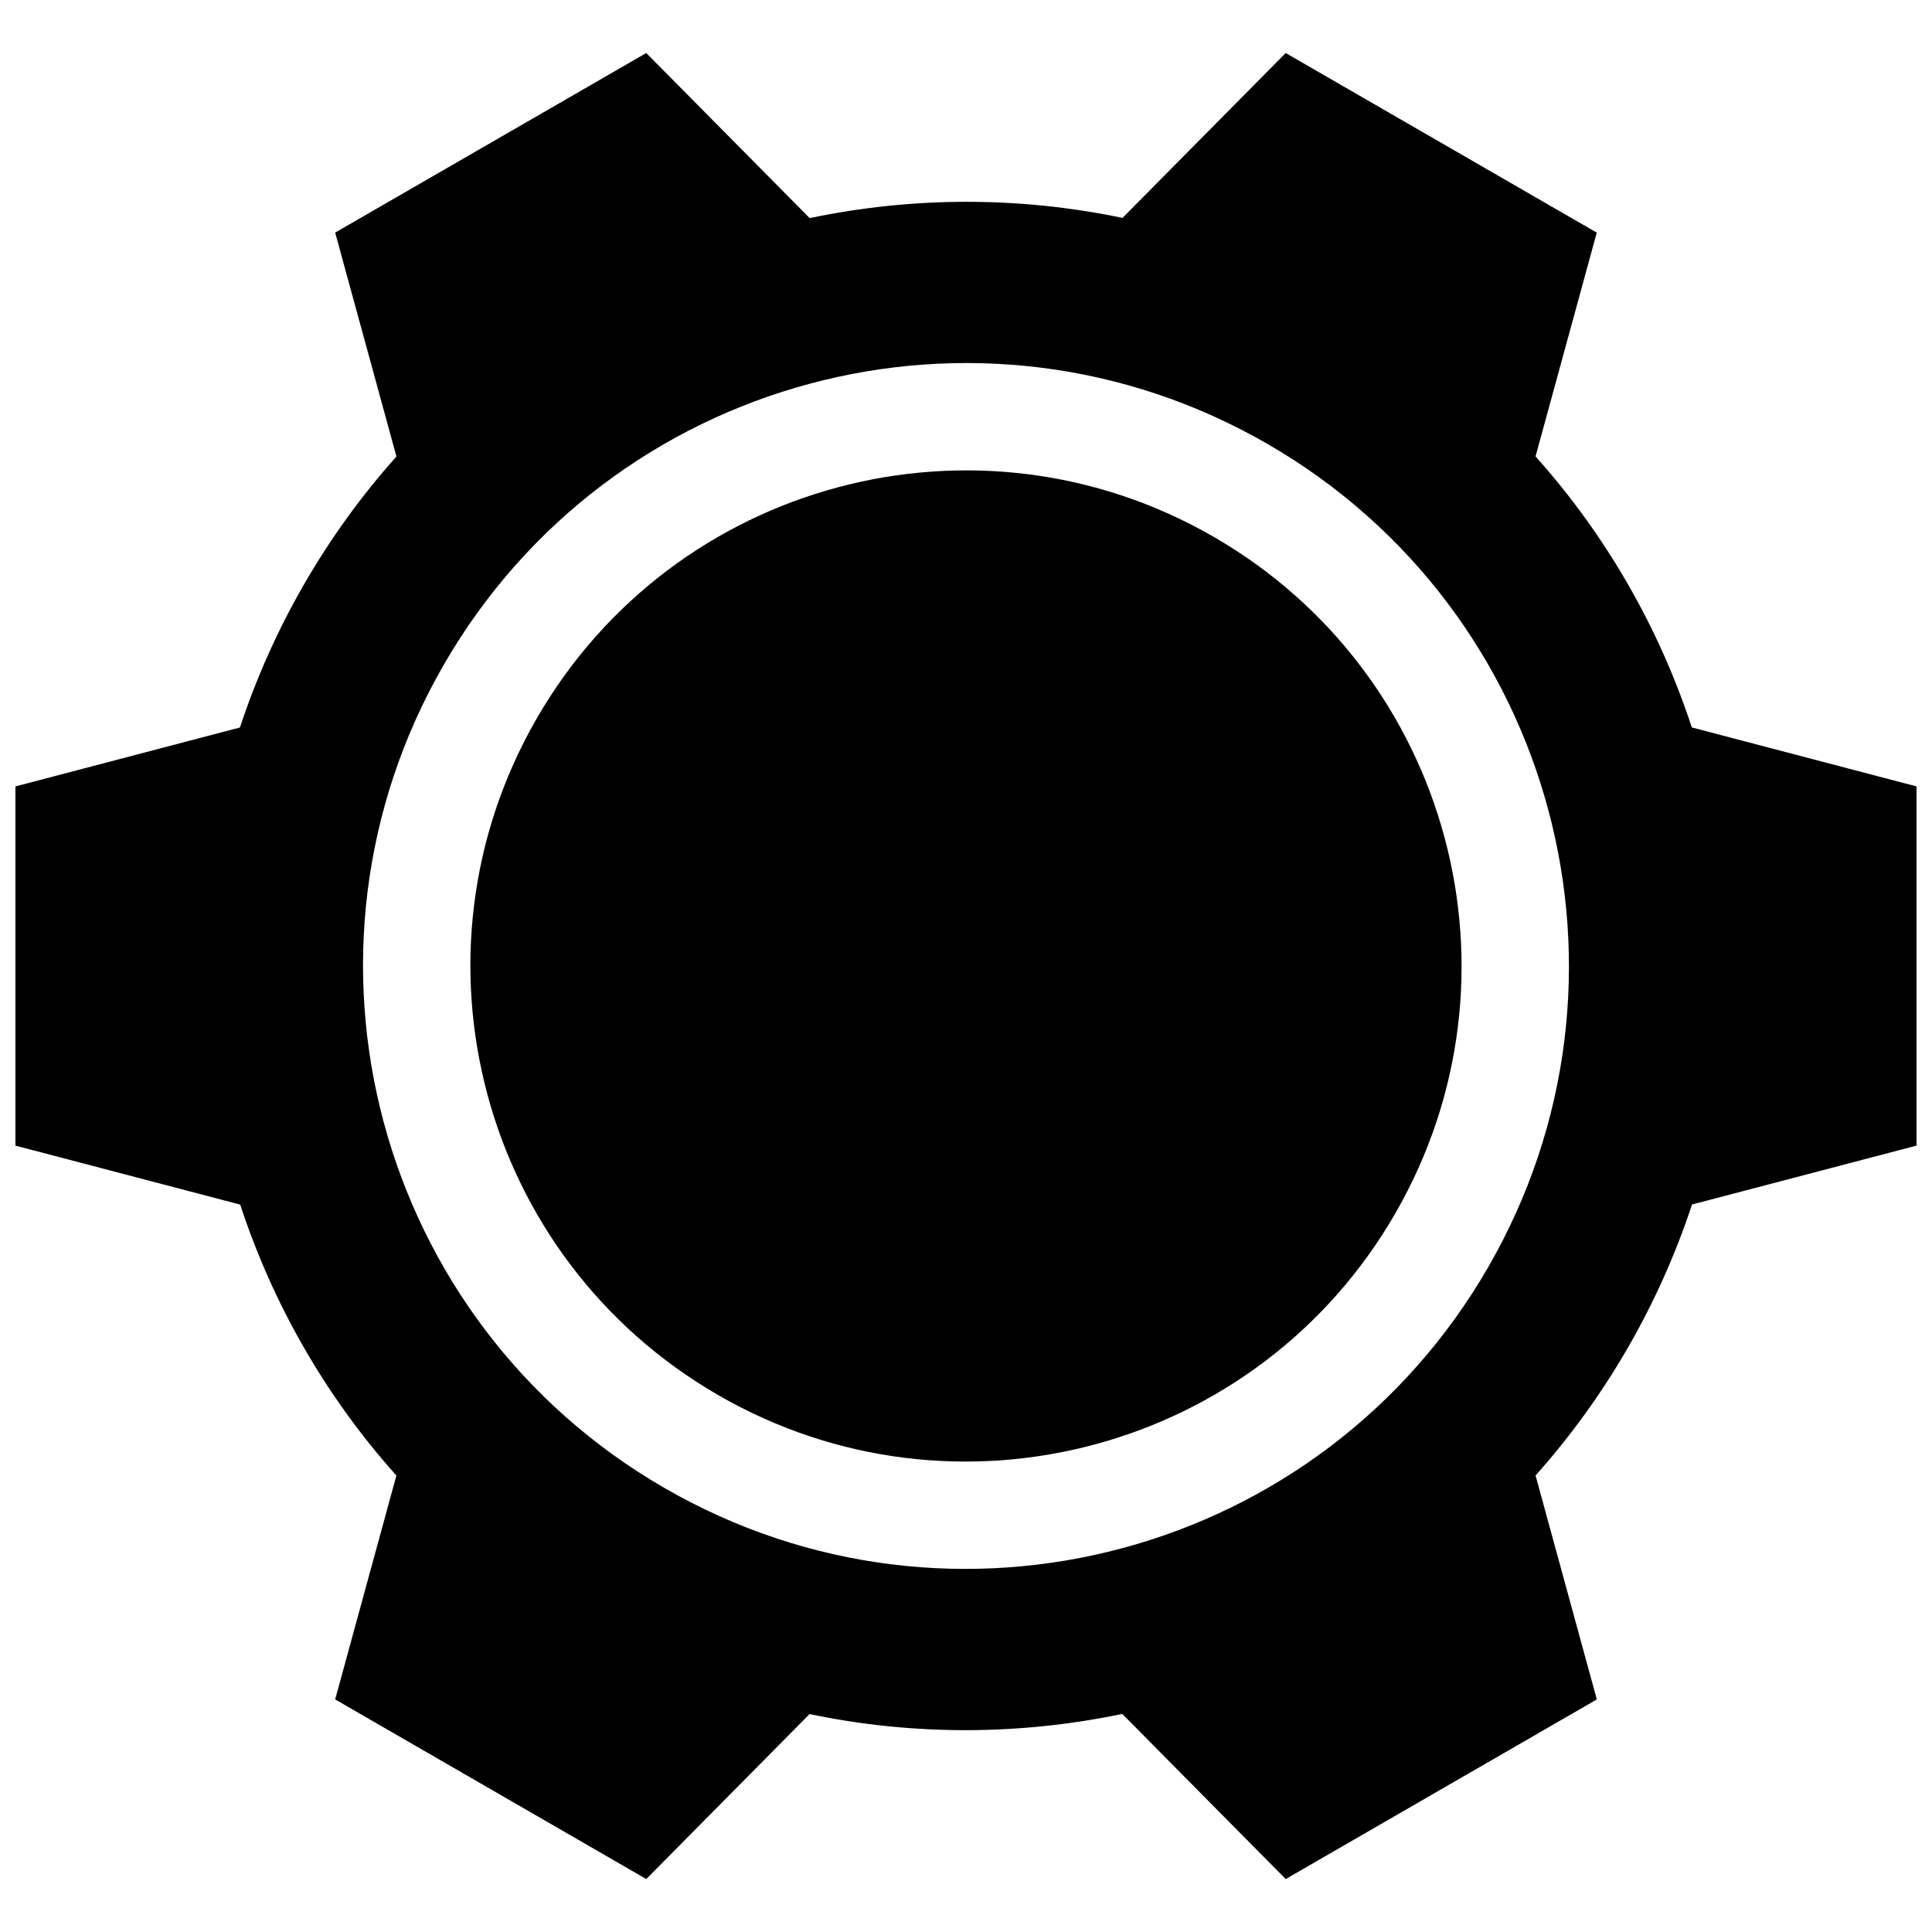 <?xml version="1.0" encoding="UTF-8"?>
<!-- The Best Svg Icon site in the world: iconSvg.co, Visit us! https://iconsvg.co -->
<svg width="800px" height="800px" version="1.1" viewBox="144 144 512 512" xmlns="http://www.w3.org/2000/svg">
 <defs>
  <clipPath id="a">
   <path d="m148.09 158h503.81v484h-503.81z"/>
  </clipPath>
 </defs>
 <g clip-path="url(#a)">
  <path d="m441.47 201.75c-27.648-5.785-55.871-5.613-82.898 0.051l-43.309-43.75-82.441 47.59 16.234 59.336c-18.57 20.789-32.746 45.352-41.465 71.812l-59.5 15.621v95.191l59.559 15.629c8.605 26.227 22.562 50.754 41.395 71.805l-16.223 59.328 82.445 47.602 43.277-43.719c27.641 5.785 55.863 5.602 82.867-0.039l43.316 43.762 82.445-47.602-16.234-59.348c18.57-20.809 32.719-45.332 41.465-71.812l59.496-15.609v-95.191l-59.551-15.629c-8.613-26.227-22.57-50.773-41.414-71.812l16.223-59.32-82.434-47.59zm38.41 59.883c76.406 44.113 102.6 141.82 58.473 218.24-44.113 76.406-141.82 102.59-218.24 58.473-76.41-44.113-102.6-141.82-58.477-218.23 44.117-76.418 141.82-102.59 218.24-58.48zm33.836 204.02c36.266-62.805 14.742-143.12-48.062-179.38-62.805-36.266-143.12-14.742-179.38 48.062-36.266 62.805-14.742 143.12 48.062 179.38 62.812 36.266 143.12 14.742 179.38-48.062z" fill-rule="evenodd"/>
 </g>
</svg>